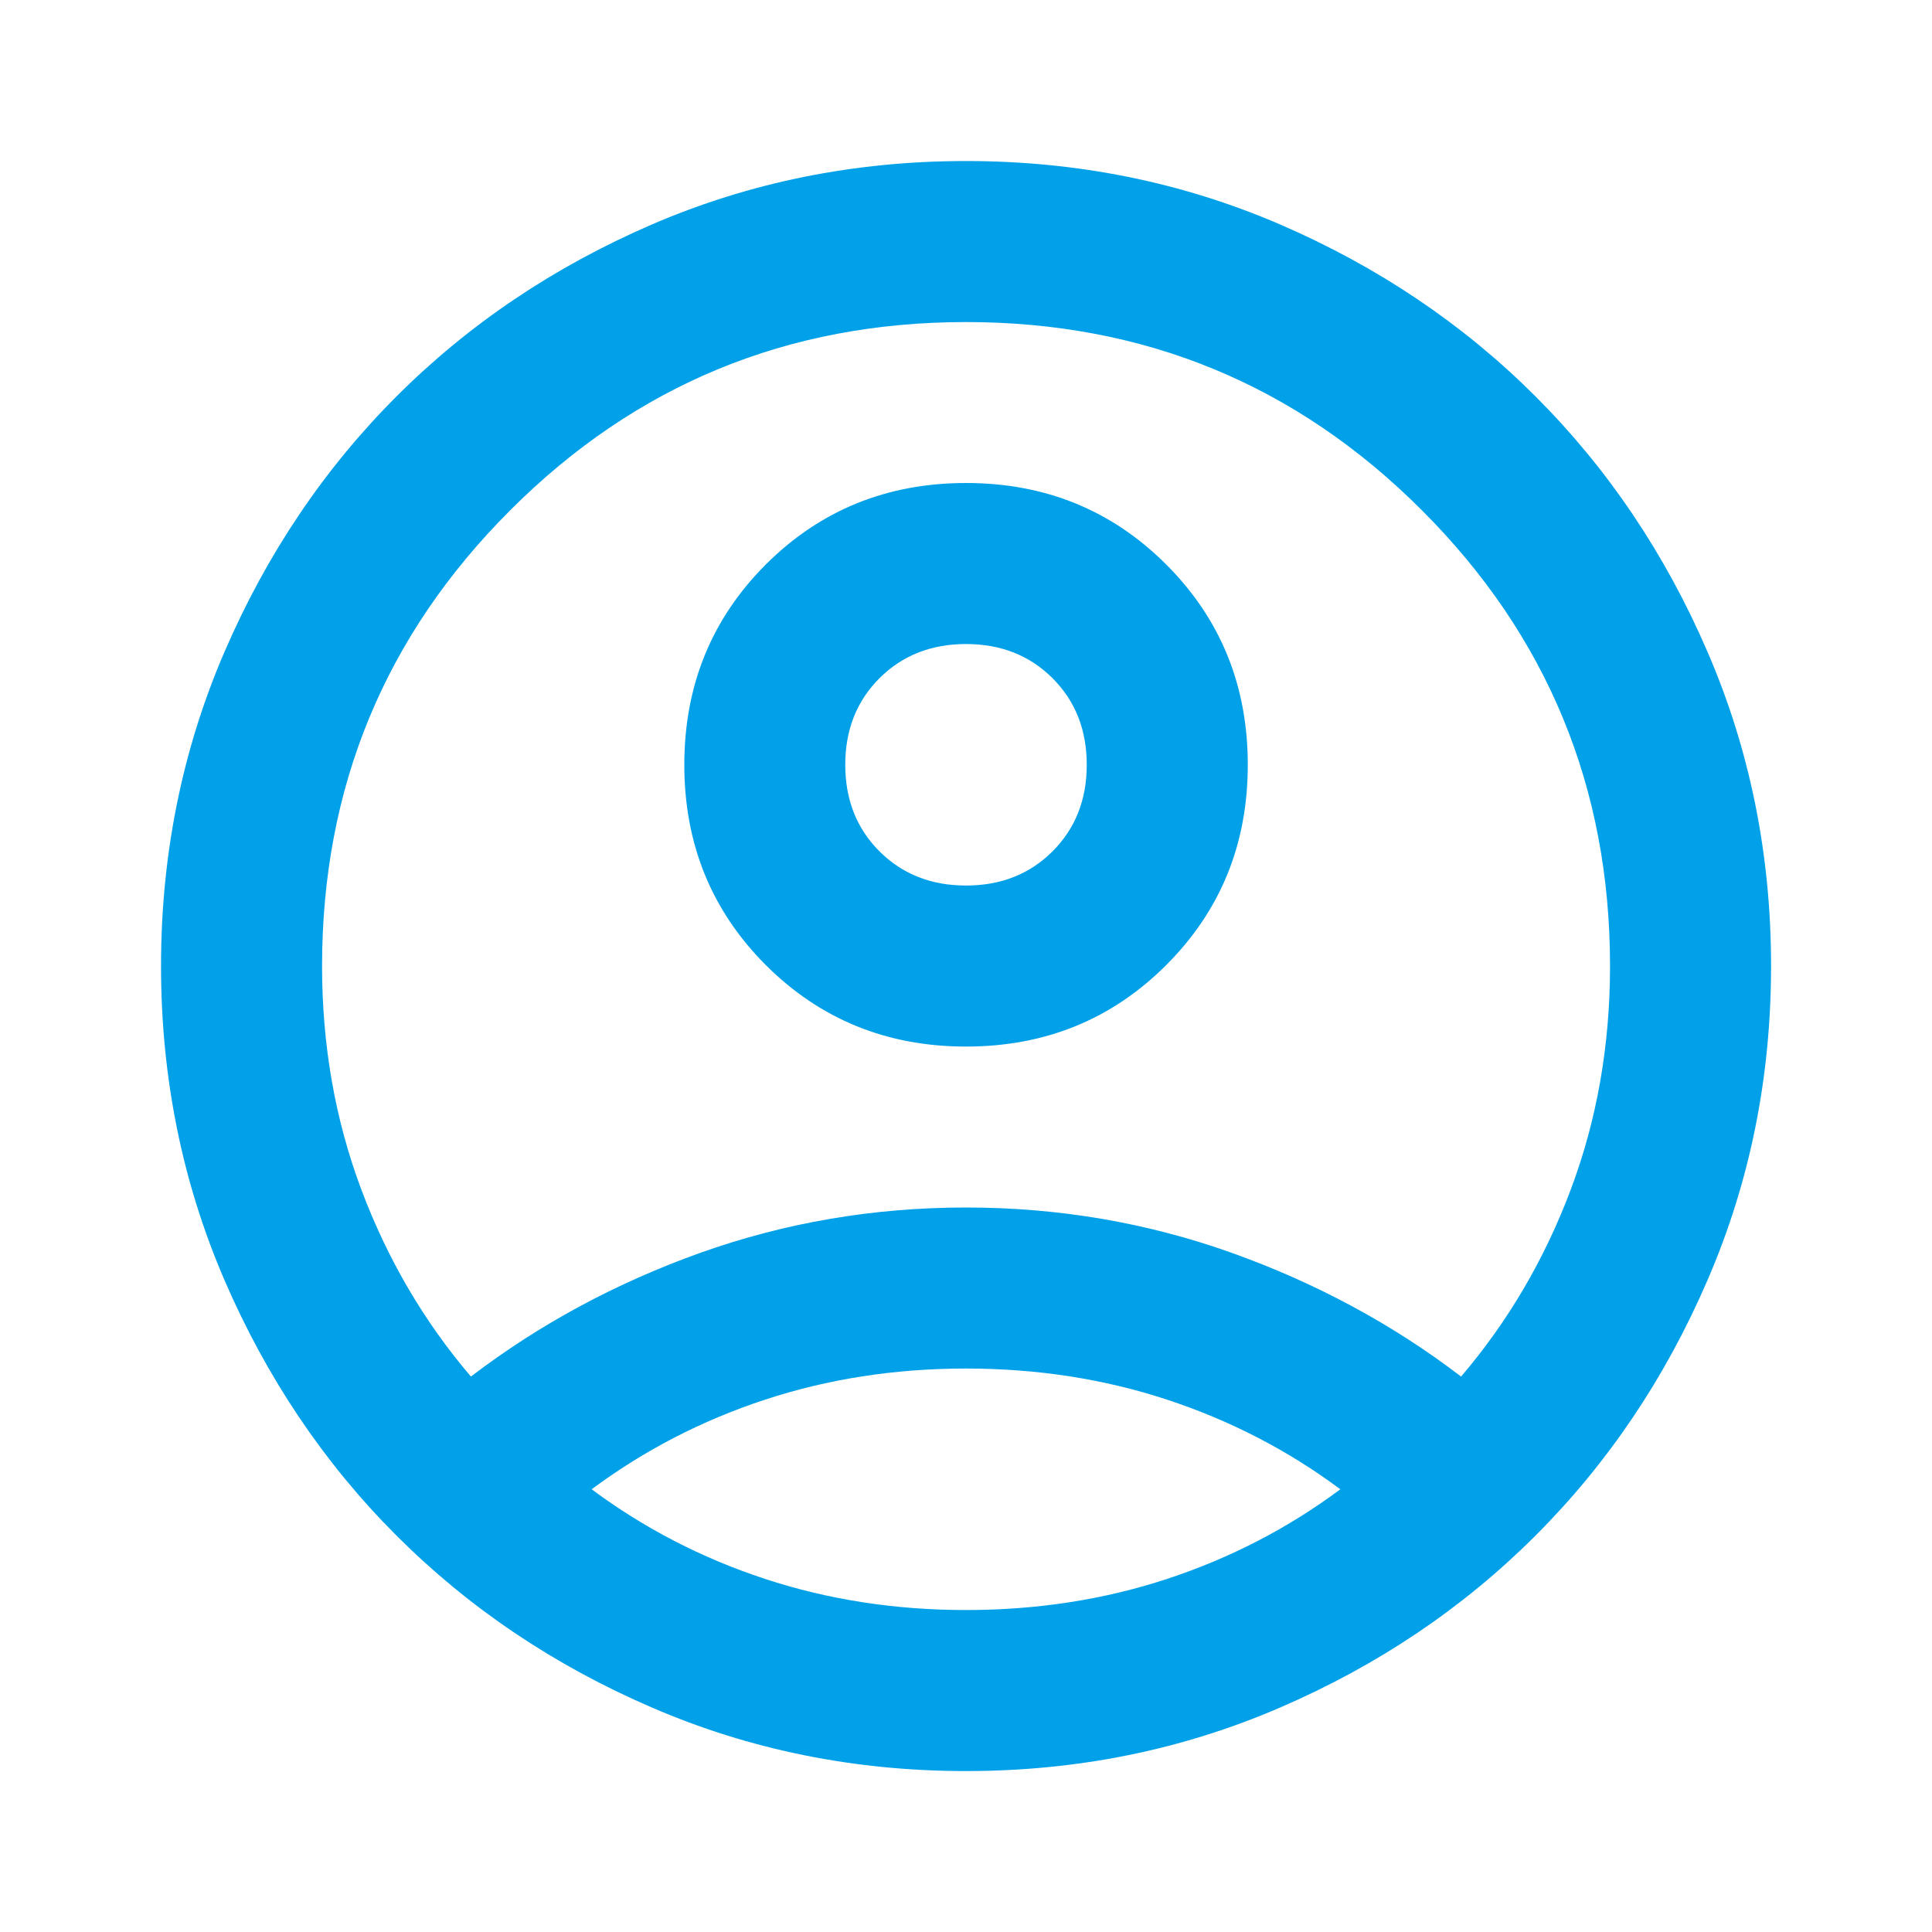 <svg width="20" height="20" viewBox="0 0 20 20" fill="none" xmlns="http://www.w3.org/2000/svg">
<mask id="mask0_1507_11099" style="mask-type:alpha" maskUnits="userSpaceOnUse" x="0" y="0" width="20" height="20">
<rect width="20" height="20" fill="#D9D9D9"/>
</mask>
<g mask="url(#mask0_1507_11099)">
<path d="M4.875 14.25C5.584 13.709 6.375 13.282 7.25 12.969C8.125 12.657 9.042 12.5 10 12.5C10.959 12.5 11.875 12.657 12.75 12.969C13.625 13.282 14.417 13.709 15.125 14.25C15.611 13.681 15.99 13.035 16.261 12.313C16.532 11.591 16.667 10.82 16.667 10C16.667 8.153 16.018 6.58 14.719 5.282C13.421 3.983 11.848 3.334 10 3.334C8.153 3.334 6.58 3.983 5.282 5.282C3.983 6.58 3.334 8.153 3.334 10C3.334 10.82 3.469 11.591 3.74 12.313C4.011 13.035 4.389 13.681 4.875 14.25ZM10 10.834C9.181 10.834 8.49 10.552 7.927 9.99C7.365 9.427 7.084 8.736 7.084 7.917C7.084 7.098 7.365 6.407 7.927 5.844C8.49 5.282 9.181 5 10 5C10.82 5 11.511 5.282 12.073 5.844C12.636 6.407 12.917 7.098 12.917 7.917C12.917 8.736 12.636 9.427 12.073 9.99C11.511 10.552 10.82 10.834 10 10.834ZM10 18.334C8.848 18.334 7.764 18.115 6.75 17.677C5.736 17.24 4.854 16.646 4.104 15.896C3.354 15.146 2.761 14.264 2.323 13.25C1.886 12.236 1.667 11.153 1.667 10C1.667 8.848 1.886 7.764 2.323 6.75C2.761 5.736 3.354 4.854 4.104 4.104C4.854 3.354 5.736 2.761 6.75 2.323C7.764 1.886 8.848 1.667 10 1.667C11.153 1.667 12.236 1.886 13.25 2.323C14.264 2.761 15.146 3.354 15.896 4.104C16.646 4.854 17.24 5.736 17.677 6.75C18.115 7.764 18.334 8.848 18.334 10C18.334 11.153 18.115 12.236 17.677 13.25C17.24 14.264 16.646 15.146 15.896 15.896C15.146 16.646 14.264 17.24 13.25 17.677C12.236 18.115 11.153 18.334 10 18.334ZM10 16.667C10.736 16.667 11.431 16.559 12.084 16.344C12.736 16.129 13.334 15.82 13.875 15.417C13.334 15.014 12.736 14.705 12.084 14.49C11.431 14.275 10.736 14.167 10 14.167C9.264 14.167 8.57 14.275 7.917 14.49C7.264 14.705 6.667 15.014 6.125 15.417C6.667 15.82 7.264 16.129 7.917 16.344C8.57 16.559 9.264 16.667 10 16.667ZM10 9.167C10.361 9.167 10.66 9.049 10.896 8.813C11.132 8.577 11.25 8.278 11.25 7.917C11.25 7.556 11.132 7.257 10.896 7.021C10.66 6.785 10.361 6.667 10 6.667C9.639 6.667 9.341 6.785 9.104 7.021C8.868 7.257 8.75 7.556 8.75 7.917C8.75 8.278 8.868 8.577 9.104 8.813C9.341 9.049 9.639 9.167 10 9.167Z" fill="#00A1E9"/>
</g>
</svg>
